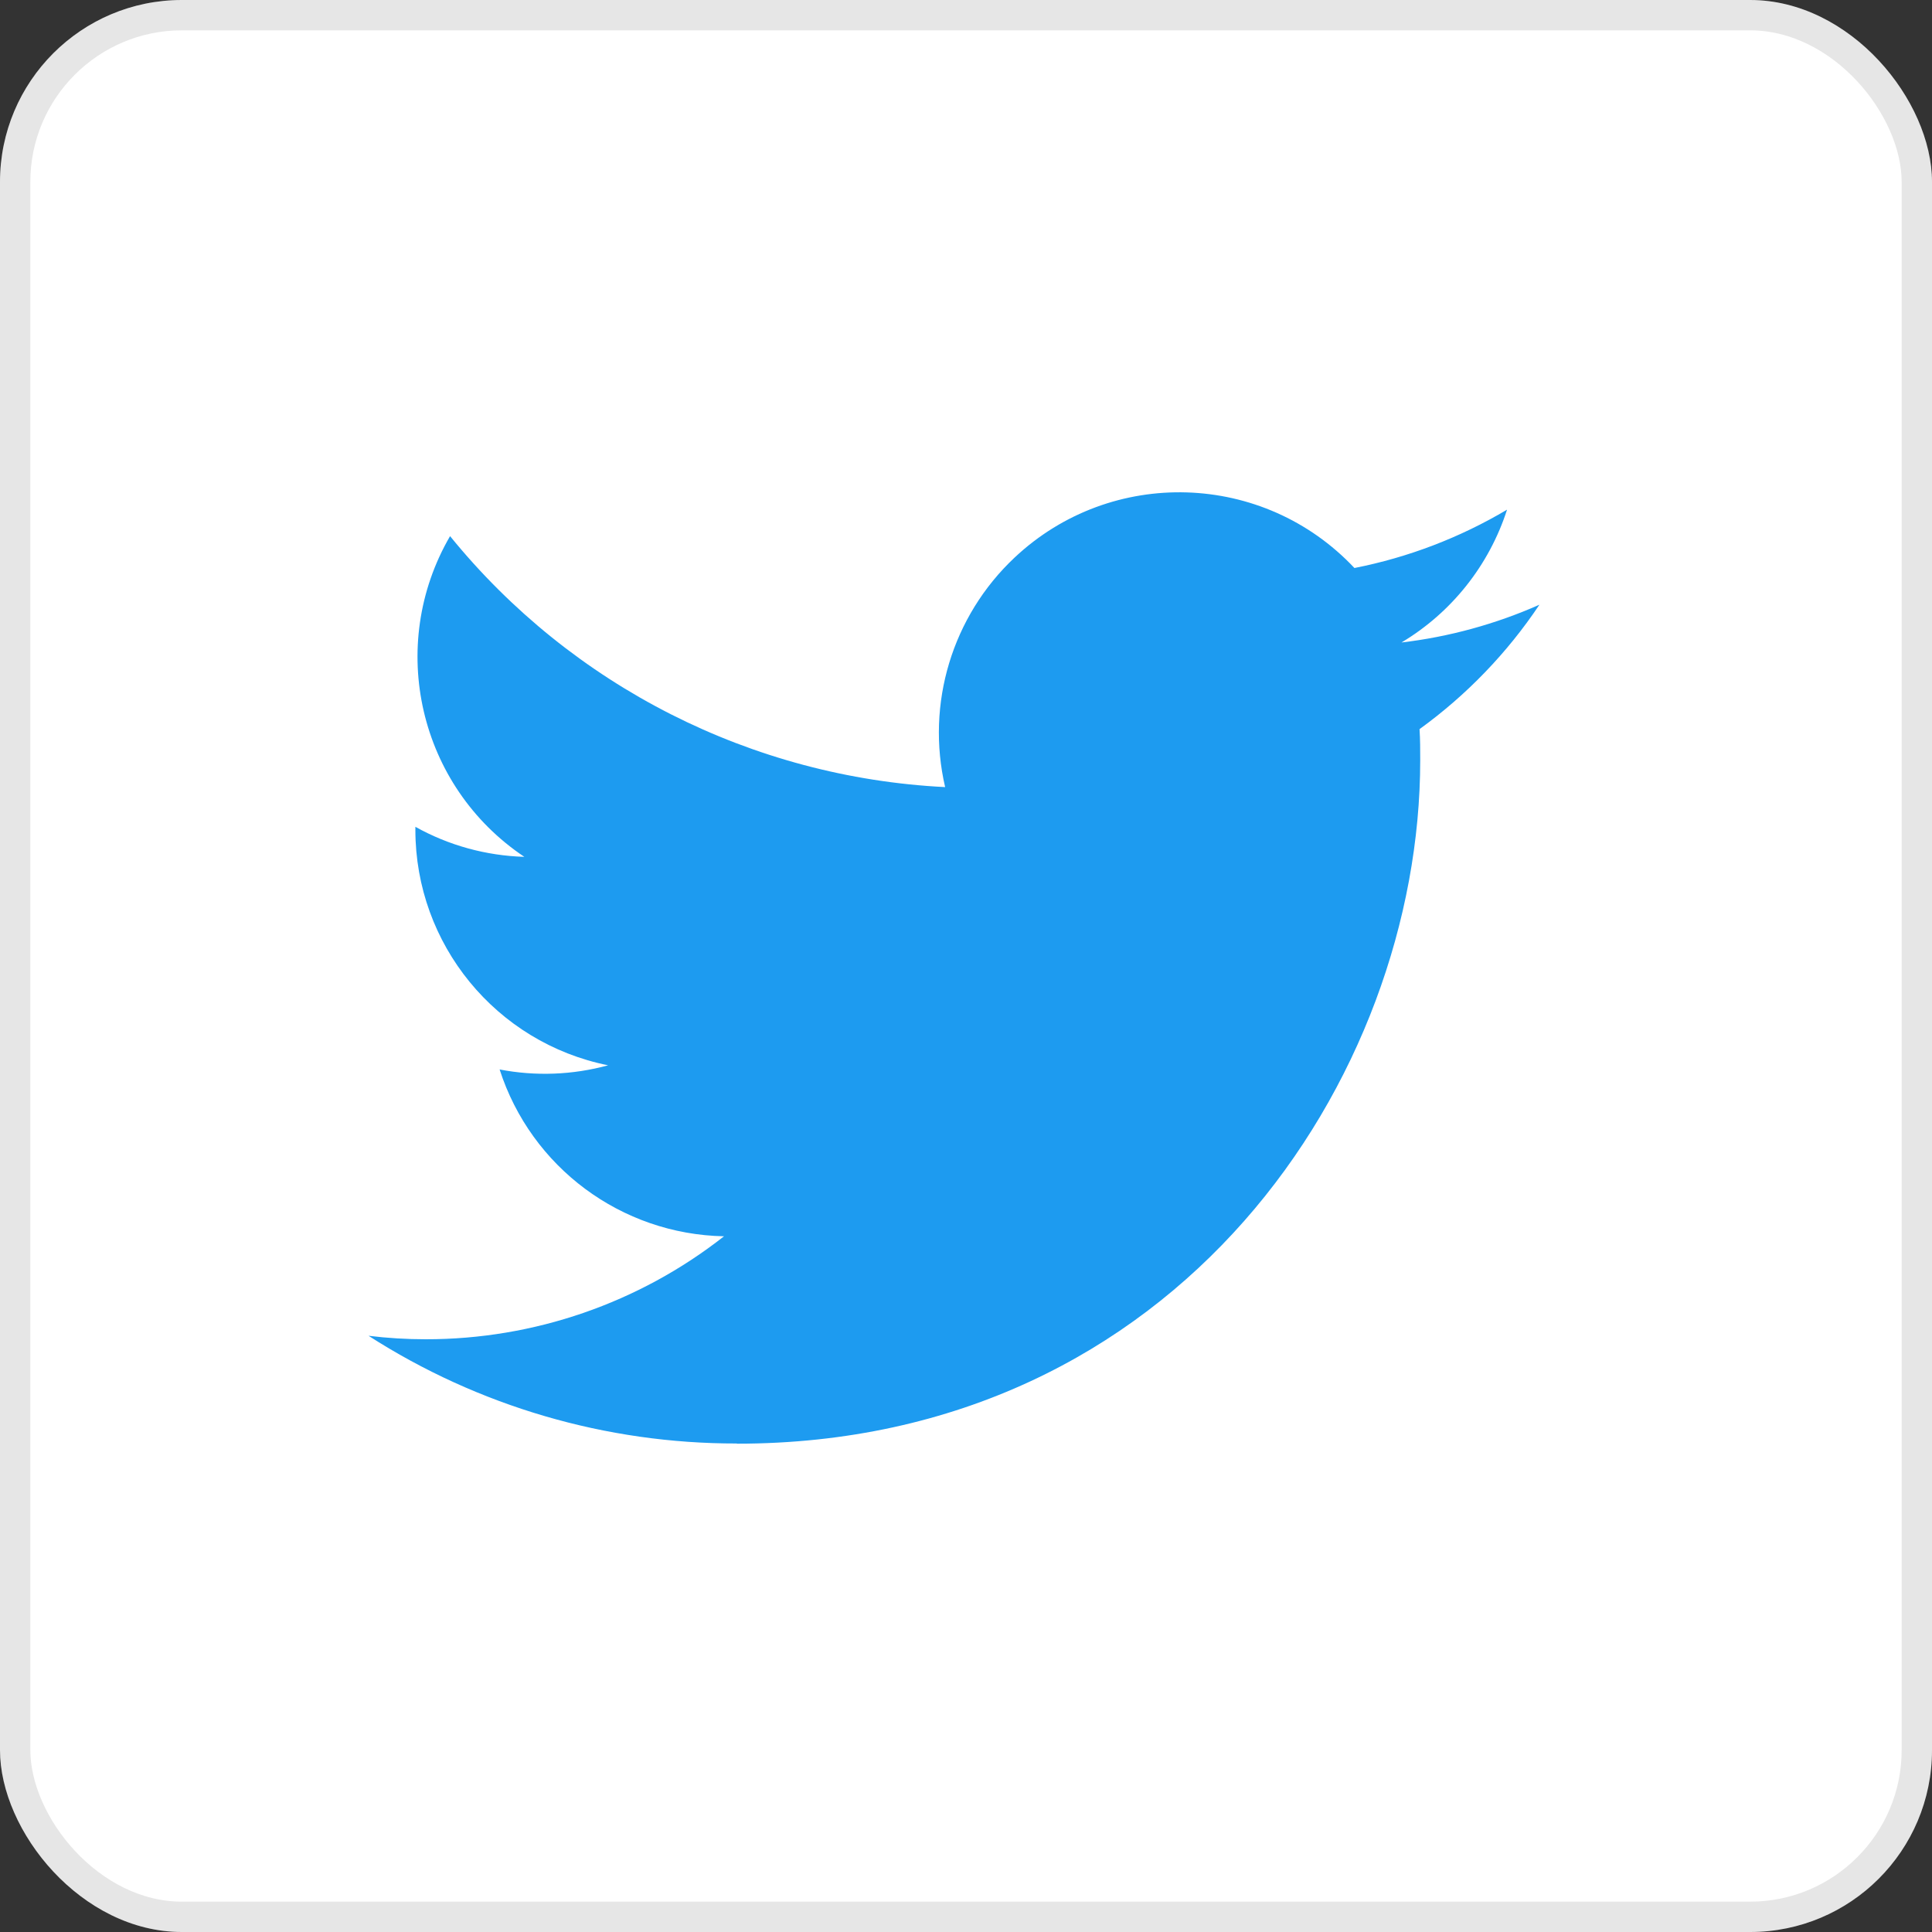 <?xml version="1.0" encoding="utf-8"?>
<svg xmlns="http://www.w3.org/2000/svg" fill="none" height="20" viewBox="0 0 20 20" width="20">
<rect x="0" y="0" width="20" height="20" fill="#333333" stroke="none"/>
<rect fill="white" height="20" rx="1.883" width="20"/>
<rect height="19.686" rx="1.727" stroke="black" stroke-opacity="0.1" stroke-width="0.314" width="19.686" x="0.157" y="0.157"/>
<path d="M14.695 7.548C14.702 7.655 14.702 7.762 14.702 7.87C14.702 11.155 12.201 14.945 7.627 14.945V14.943C6.275 14.945 4.952 14.558 3.815 13.828C4.011 13.852 4.209 13.864 4.407 13.864C5.526 13.865 6.614 13.49 7.495 12.798C6.431 12.777 5.498 12.084 5.172 11.071C5.545 11.143 5.929 11.128 6.295 11.028C5.134 10.794 4.3 9.774 4.3 8.591C4.3 8.58 4.3 8.569 4.3 8.559C4.645 8.752 5.032 8.858 5.428 8.87C4.336 8.14 3.999 6.686 4.659 5.55C5.921 7.103 7.784 8.048 9.784 8.148C9.583 7.284 9.857 6.379 10.503 5.772C11.505 4.83 13.08 4.879 14.021 5.88C14.579 5.77 15.112 5.566 15.601 5.276C15.415 5.852 15.027 6.341 14.508 6.651C15 6.593 15.482 6.461 15.936 6.26C15.602 6.76 15.181 7.196 14.695 7.548Z" fill="#1D9BF0"/>
</svg>